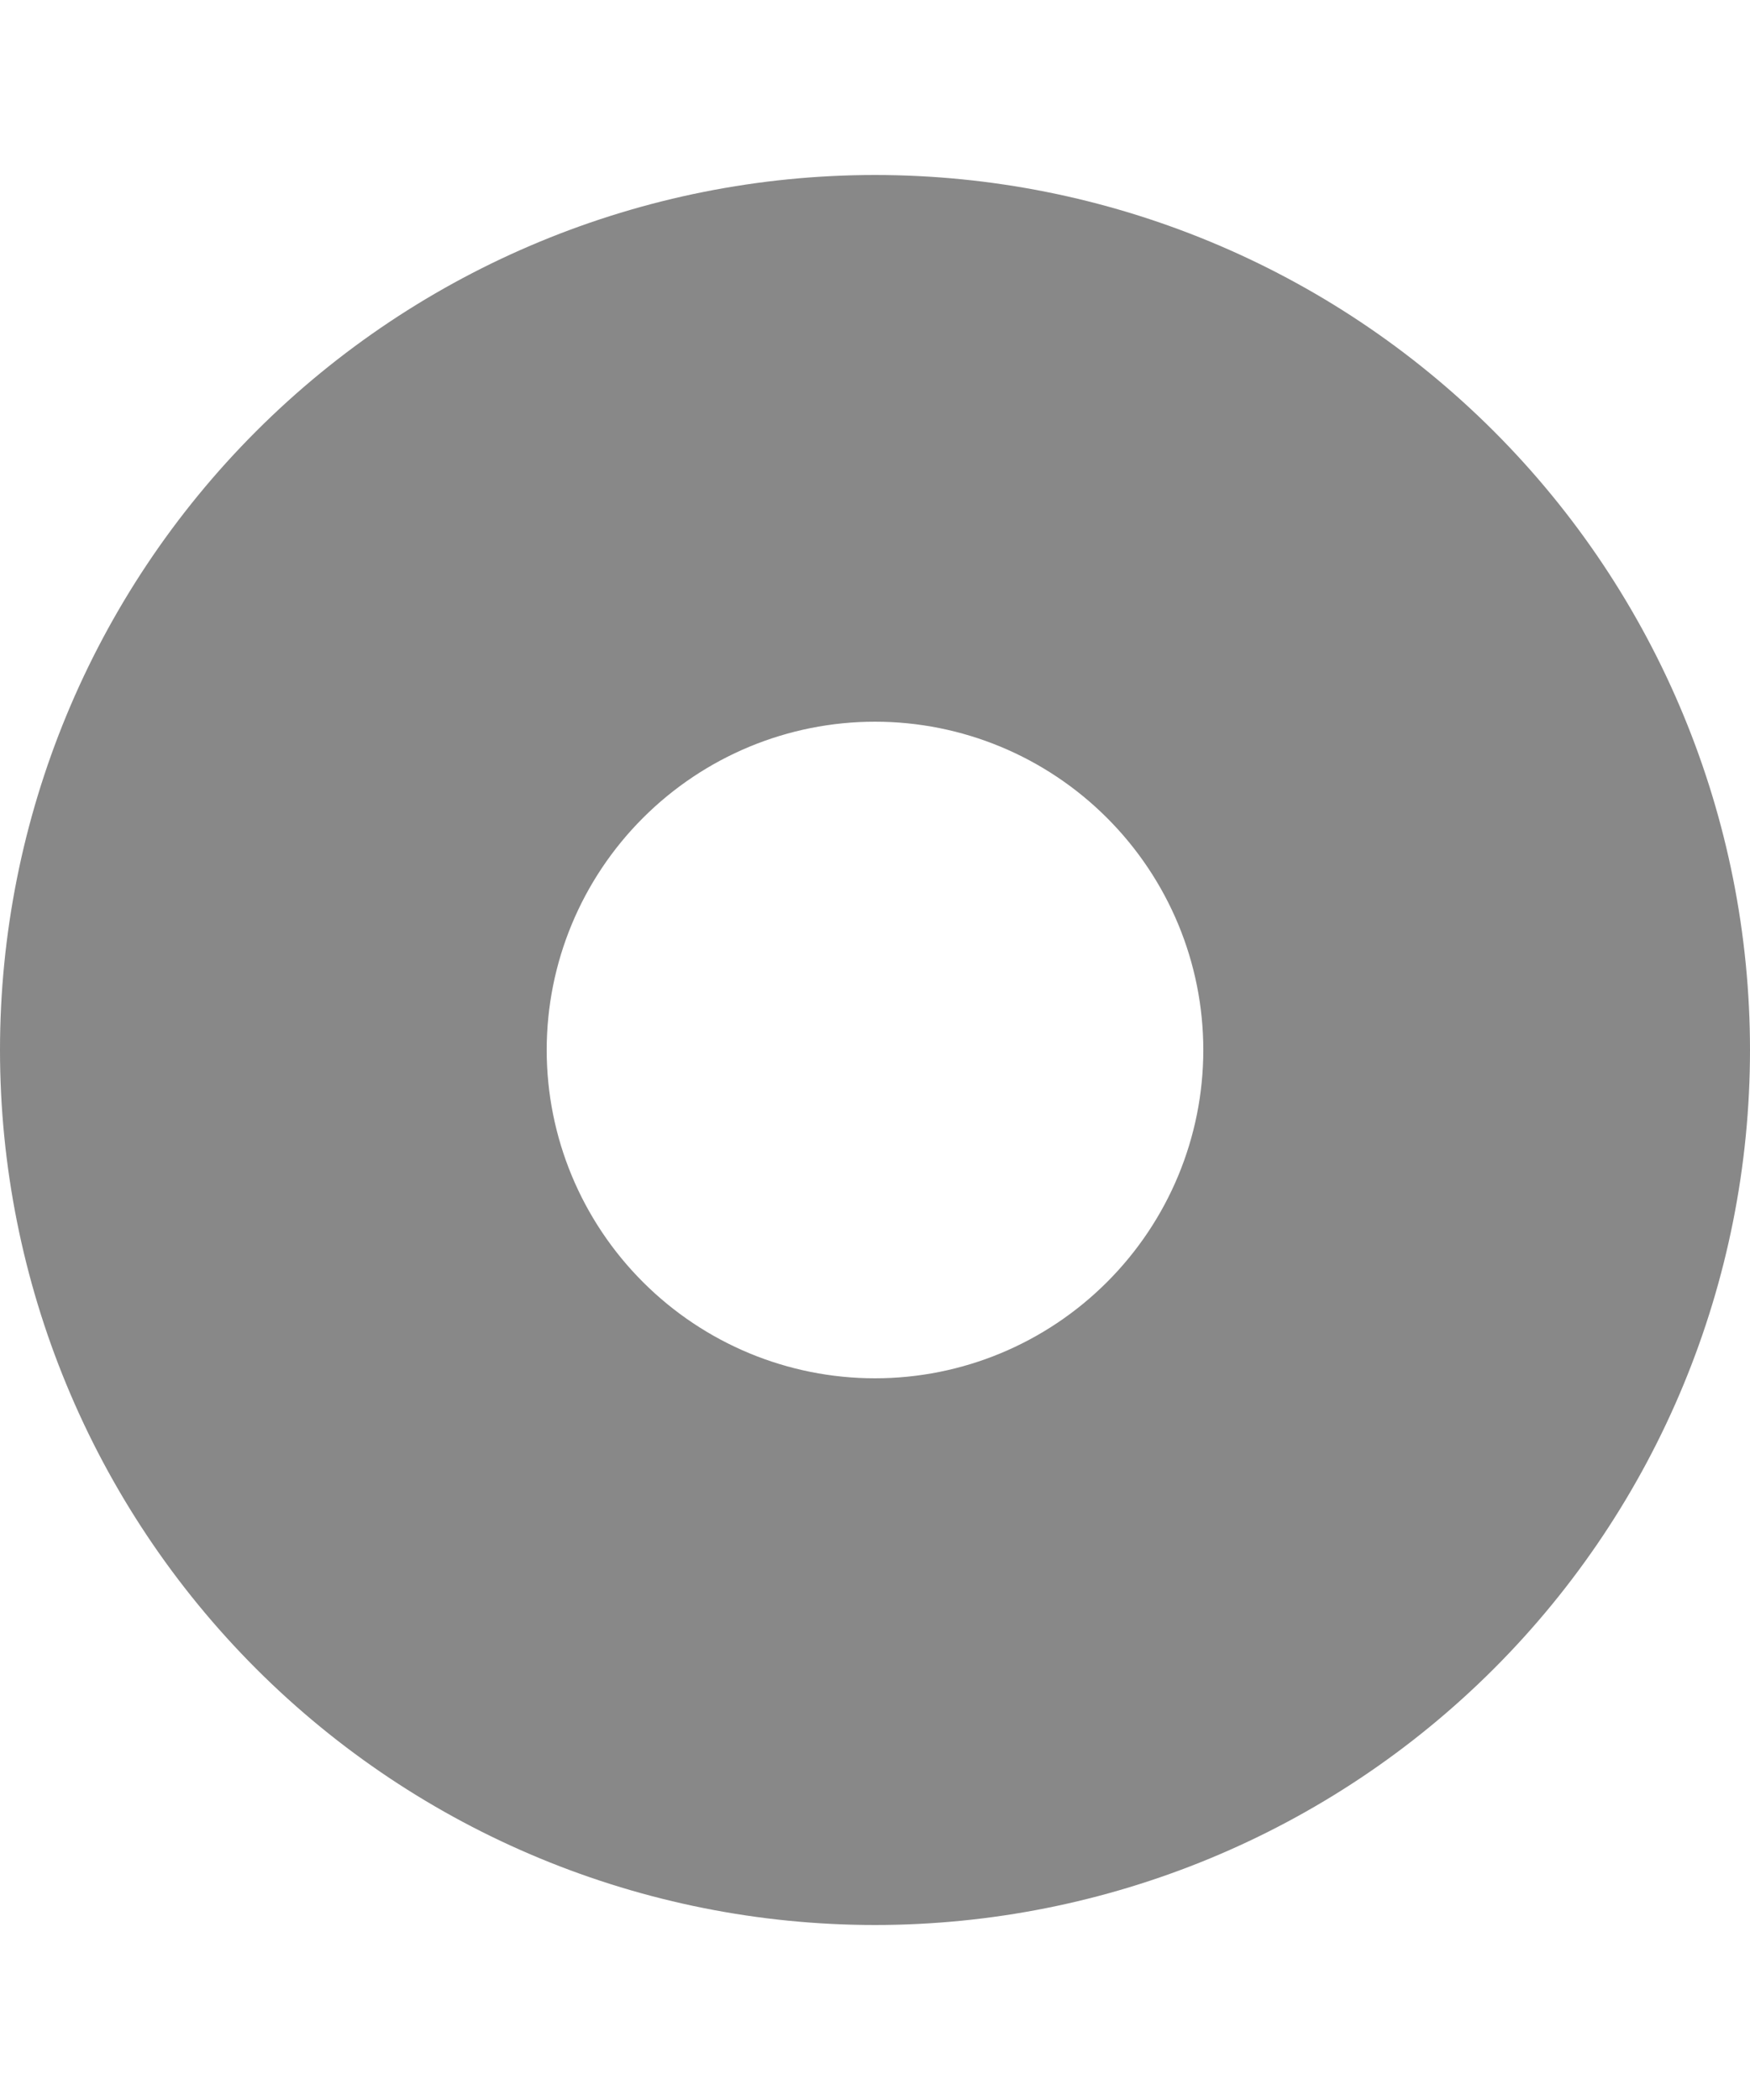 <svg width="5" height="6" viewBox="0 0 5 6" fill="none" xmlns="http://www.w3.org/2000/svg">
<g id="circle-dot-solid 1">
<path id="Vector" d="M2.5 5.5C3.163 5.5 3.799 5.237 4.268 4.768C4.737 4.299 5 3.663 5 3C5 2.337 4.737 1.701 4.268 1.232C3.799 0.763 3.163 0.5 2.5 0.5C1.837 0.5 1.201 0.763 0.732 1.232C0.263 1.701 0 2.337 0 3C0 3.663 0.263 4.299 0.732 4.768C1.201 5.237 1.837 5.5 2.5 5.5ZM2.5 2.062C2.749 2.062 2.987 2.161 3.163 2.337C3.339 2.513 3.438 2.751 3.438 3C3.438 3.249 3.339 3.487 3.163 3.663C2.987 3.839 2.749 3.938 2.5 3.938C2.251 3.938 2.013 3.839 1.837 3.663C1.661 3.487 1.562 3.249 1.562 3C1.562 2.751 1.661 2.513 1.837 2.337C2.013 2.161 2.251 2.062 2.5 2.062Z" fill="#888888"/>
</g>
</svg>
